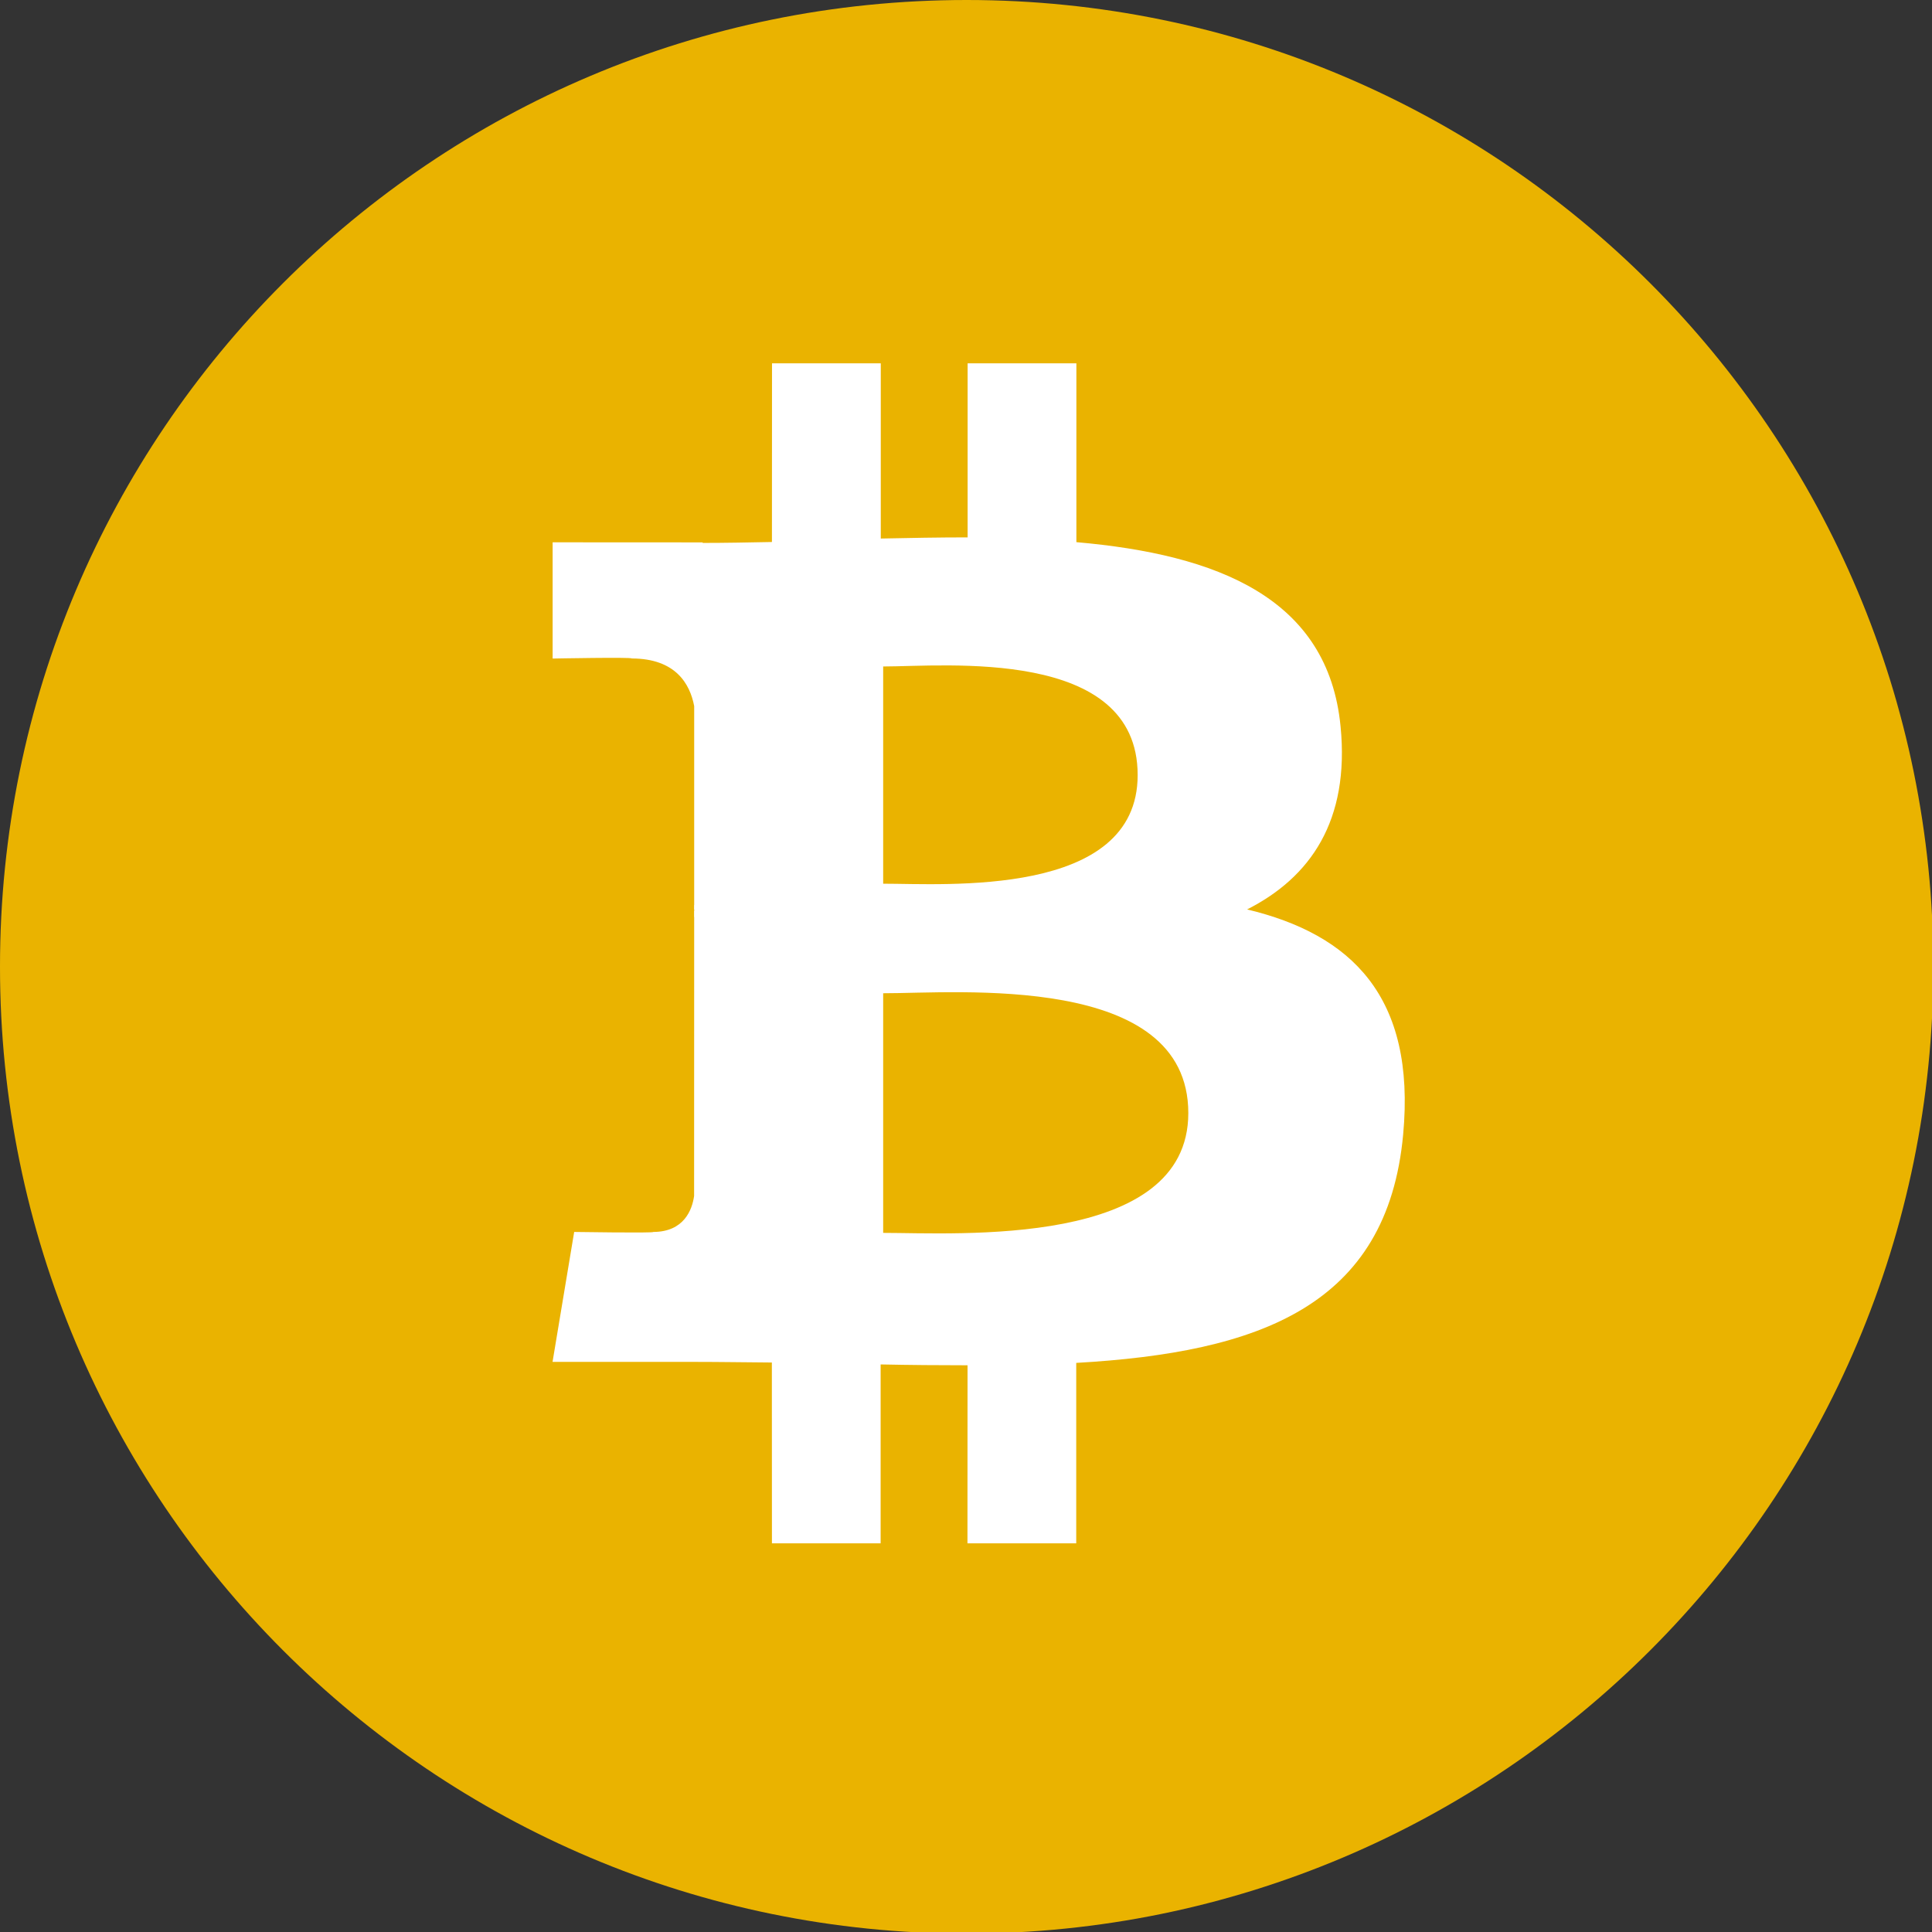 <?xml version="1.0" encoding="UTF-8" standalone="no"?>
<svg
   enable-background="new 0 0 2499.6 2500"
   viewBox="0 0 256 256"
   version="1.1"
   id="svg270"
   sodipodi:docname="bsv.svg"
   width="256"
   height="256"
   inkscape:version="1.2.2 (b0a8486541, 2022-12-01)"
   xmlns:inkscape="http://www.inkscape.org/namespaces/inkscape"
   xmlns:sodipodi="http://sodipodi.sourceforge.net/DTD/sodipodi-0.dtd"
   xmlns="http://www.w3.org/2000/svg"
   xmlns:svg="http://www.w3.org/2000/svg">
  <rect x="0" y="0" width="256" height="256" fill="#333333" stroke="none"/>
  <defs
     id="defs274" />
  <sodipodi:namedview
     id="namedview272"
     pagecolor="#505050"
     bordercolor="#eeeeee"
     borderopacity="1"
     inkscape:showpageshadow="0"
     inkscape:pageopacity="0"
     inkscape:pagecheckerboard="0"
     inkscape:deskcolor="#505050"
     showgrid="false"
     inkscape:zoom="1.8916521"
     inkscape:cx="296.30185"
     inkscape:cy="208.28355"
     inkscape:window-width="2560"
     inkscape:window-height="1015"
     inkscape:window-x="0"
     inkscape:window-y="0"
     inkscape:window-maximized="1"
     inkscape:current-layer="svg270" />
  <path
     d="m 256.181,128.111 c 0,70.738 -57.353,128.091 -128.121,128.101 -70.717,0 -128.07,-57.363 -128.06,-128.111 C -0.021,57.353 57.332,0 128.08,0 198.828,0 256.181,57.363 256.181,128.111 Z"
     fill="#eab300"
     id="path262"
     style="stroke-width:0.102" />
  <g
     fill="#ffffff"
     id="g268"
     transform="matrix(0.102,0,0,0.102,-4.8100328e-5,0)">
    <path
       d="M 1741.5,943.8 C 1725.4,776.4 1580.9,720.3 1398.3,704.3 V 472 H 1257 v 226.1 c -37.1,0 -75.1,0.7 -112.8,1.5 V 472 h -141.3 l -0.1,232.1 c -30.6,0.6 -60.7,1.2 -90,1.2 v -0.7 l -194.9,-0.1 v 151 c 0,0 104.4,-2 102.6,-0.1 57.3,0 75.9,33.2 81.3,61.9 v 264.6 c 4,0 9.1,0.2 14.9,1 h -14.9 l -0.1,370.7 c -2.5,18 -13.1,46.7 -53.1,46.8 1.8,1.6 -102.7,0 -102.7,0 l -28.1,168.8 h 184 c 34.2,0 67.9,0.6 100.9,0.8 l 0.1,234.9 H 1144 v -232.4 c 38.7,0.8 76.2,1.1 112.9,1.1 l -0.1,231.3 h 141.3 v -234.4 c 237.6,-13.6 404.1,-73.5 424.7,-296.7 16.7,-179.7 -67.8,-260 -202.7,-292.4 82.1,-41.6 133.4,-115.1 121.4,-237.6 z M 1543.7,1446 c 0,175.5 -300.5,155.6 -396.4,155.6 v -311.3 c 95.9,0.2 396.4,-27.3 396.4,155.7 z m -65.8,-439.1 c 0,159.7 -250.8,141 -330.6,141.1 V 865.8 c 79.9,0 330.7,-25.4 330.6,141.1 z"
       id="path264" />
    <path
       d="m 902,1175.7 h 21 v 15.5 h -21 z"
       id="path266" />
  </g>
</svg>
